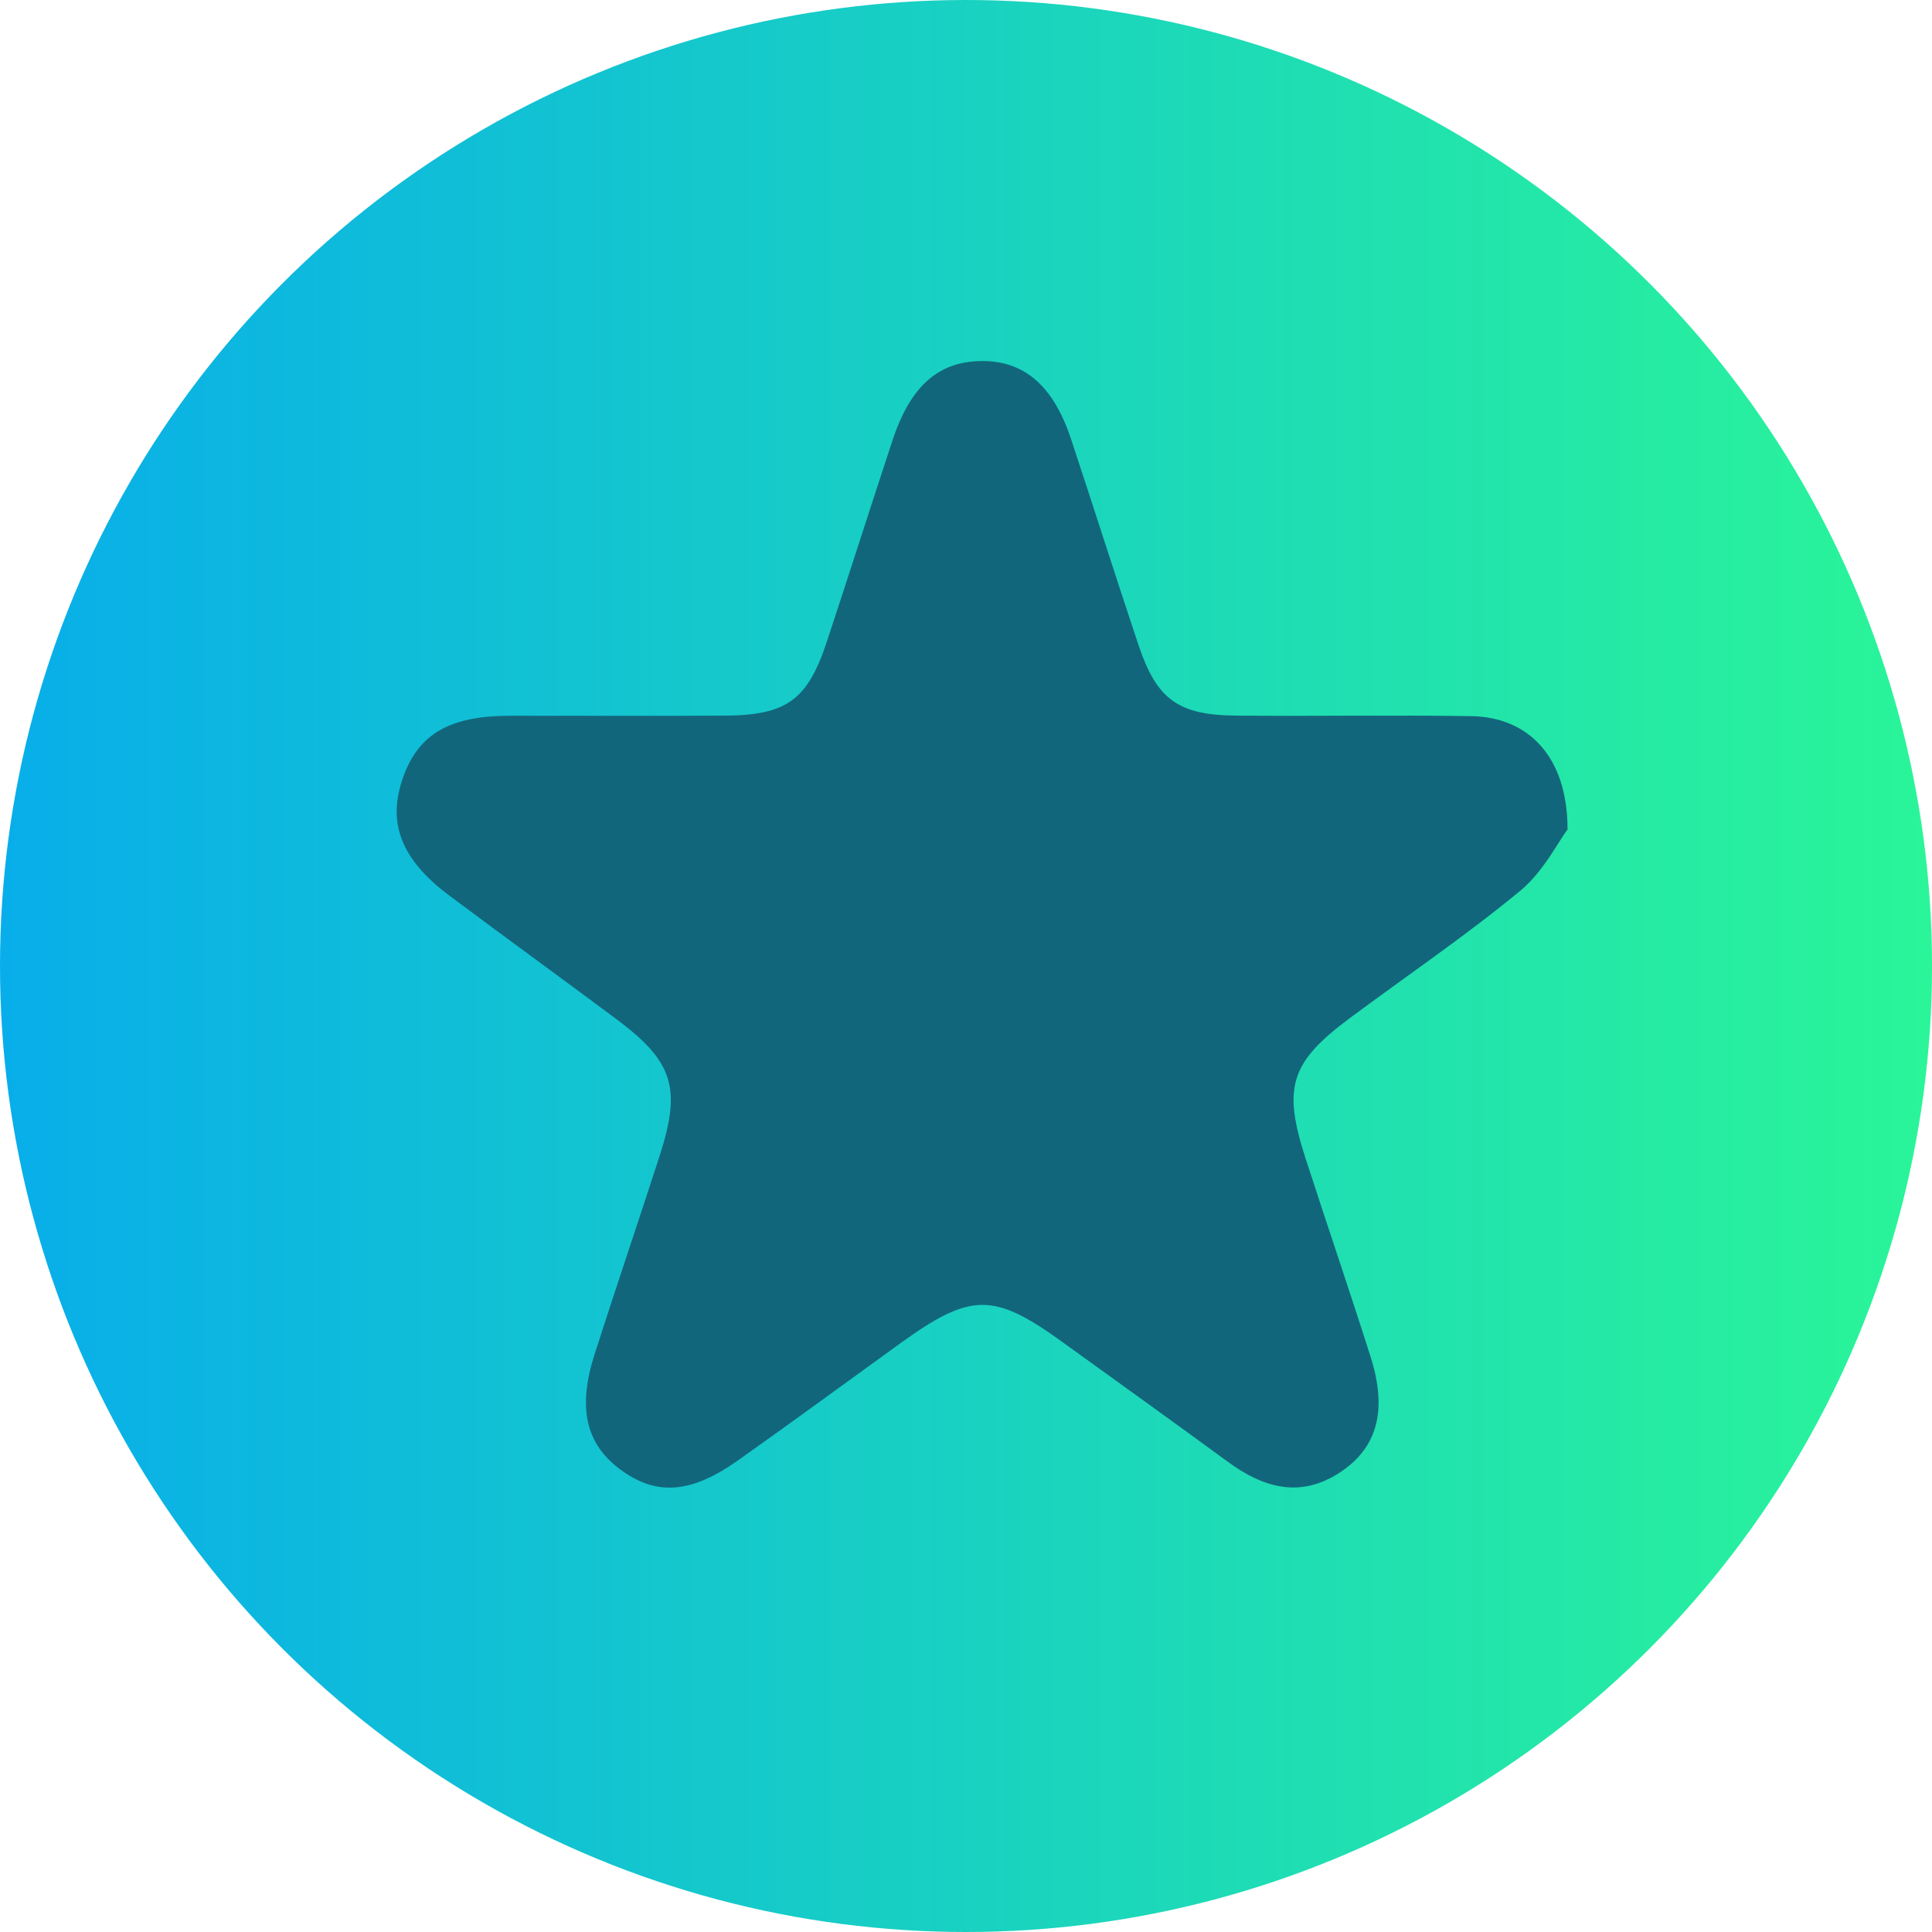 <?xml version="1.0" encoding="UTF-8"?>
<svg id="Layer_2" data-name="Layer 2" xmlns="http://www.w3.org/2000/svg" xmlns:xlink="http://www.w3.org/1999/xlink" viewBox="0 0 107.56 107.56">
  <defs>
    <style>
      .cls-1 {
        fill: #12667c;
      }

      .cls-2 {
        fill: url(#linear-gradient);
      }
    </style>
    <linearGradient id="linear-gradient" x1="0" y1="53.78" x2="107.56" y2="53.78" gradientUnits="userSpaceOnUse">
      <stop offset="0" stop-color="#08aeea"/>
      <stop offset="1" stop-color="#2af598"/>
    </linearGradient>
  </defs>
  <g id="Layer_1-2" data-name="Layer 1">
    <g>
      <circle class="cls-2" cx="53.78" cy="53.78" r="53.78"/>
      <path class="cls-1" d="M87.28,46.16c-.54,.72-1.35,2.36-2.64,3.43-3.04,2.51-6.32,4.73-9.49,7.09-3.32,2.47-3.75,3.85-2.46,7.83,1.19,3.67,2.44,7.33,3.61,11.01,.94,2.95,.4,5.01-1.59,6.38-2.26,1.55-4.34,.96-6.37-.53-3.05-2.24-6.13-4.44-9.2-6.66-3.83-2.77-5.1-2.75-9.01,.07-3,2.17-5.99,4.36-9.01,6.5-2.64,1.88-4.57,2.01-6.56,.55-1.94-1.42-2.42-3.43-1.46-6.43,1.18-3.68,2.42-7.33,3.61-11.01,1.24-3.82,.78-5.28-2.39-7.65-3.1-2.31-6.23-4.58-9.33-6.9-2.59-1.94-3.39-3.92-2.63-6.32,.82-2.58,2.56-3.66,5.97-3.67,4.03-.01,8.07,.02,12.1-.01,3.37-.03,4.53-.89,5.59-4.08,1.24-3.74,2.43-7.5,3.67-11.25,1-3.02,2.55-4.38,4.93-4.41,2.38-.03,4.01,1.35,5,4.32,1.27,3.82,2.48,7.66,3.76,11.48,1.02,3.04,2.2,3.91,5.44,3.94,4.36,.04,8.73-.04,13.09,.03,3.18,.05,5.35,2.25,5.36,6.28Z"/>
    </g>
  </g>
</svg>